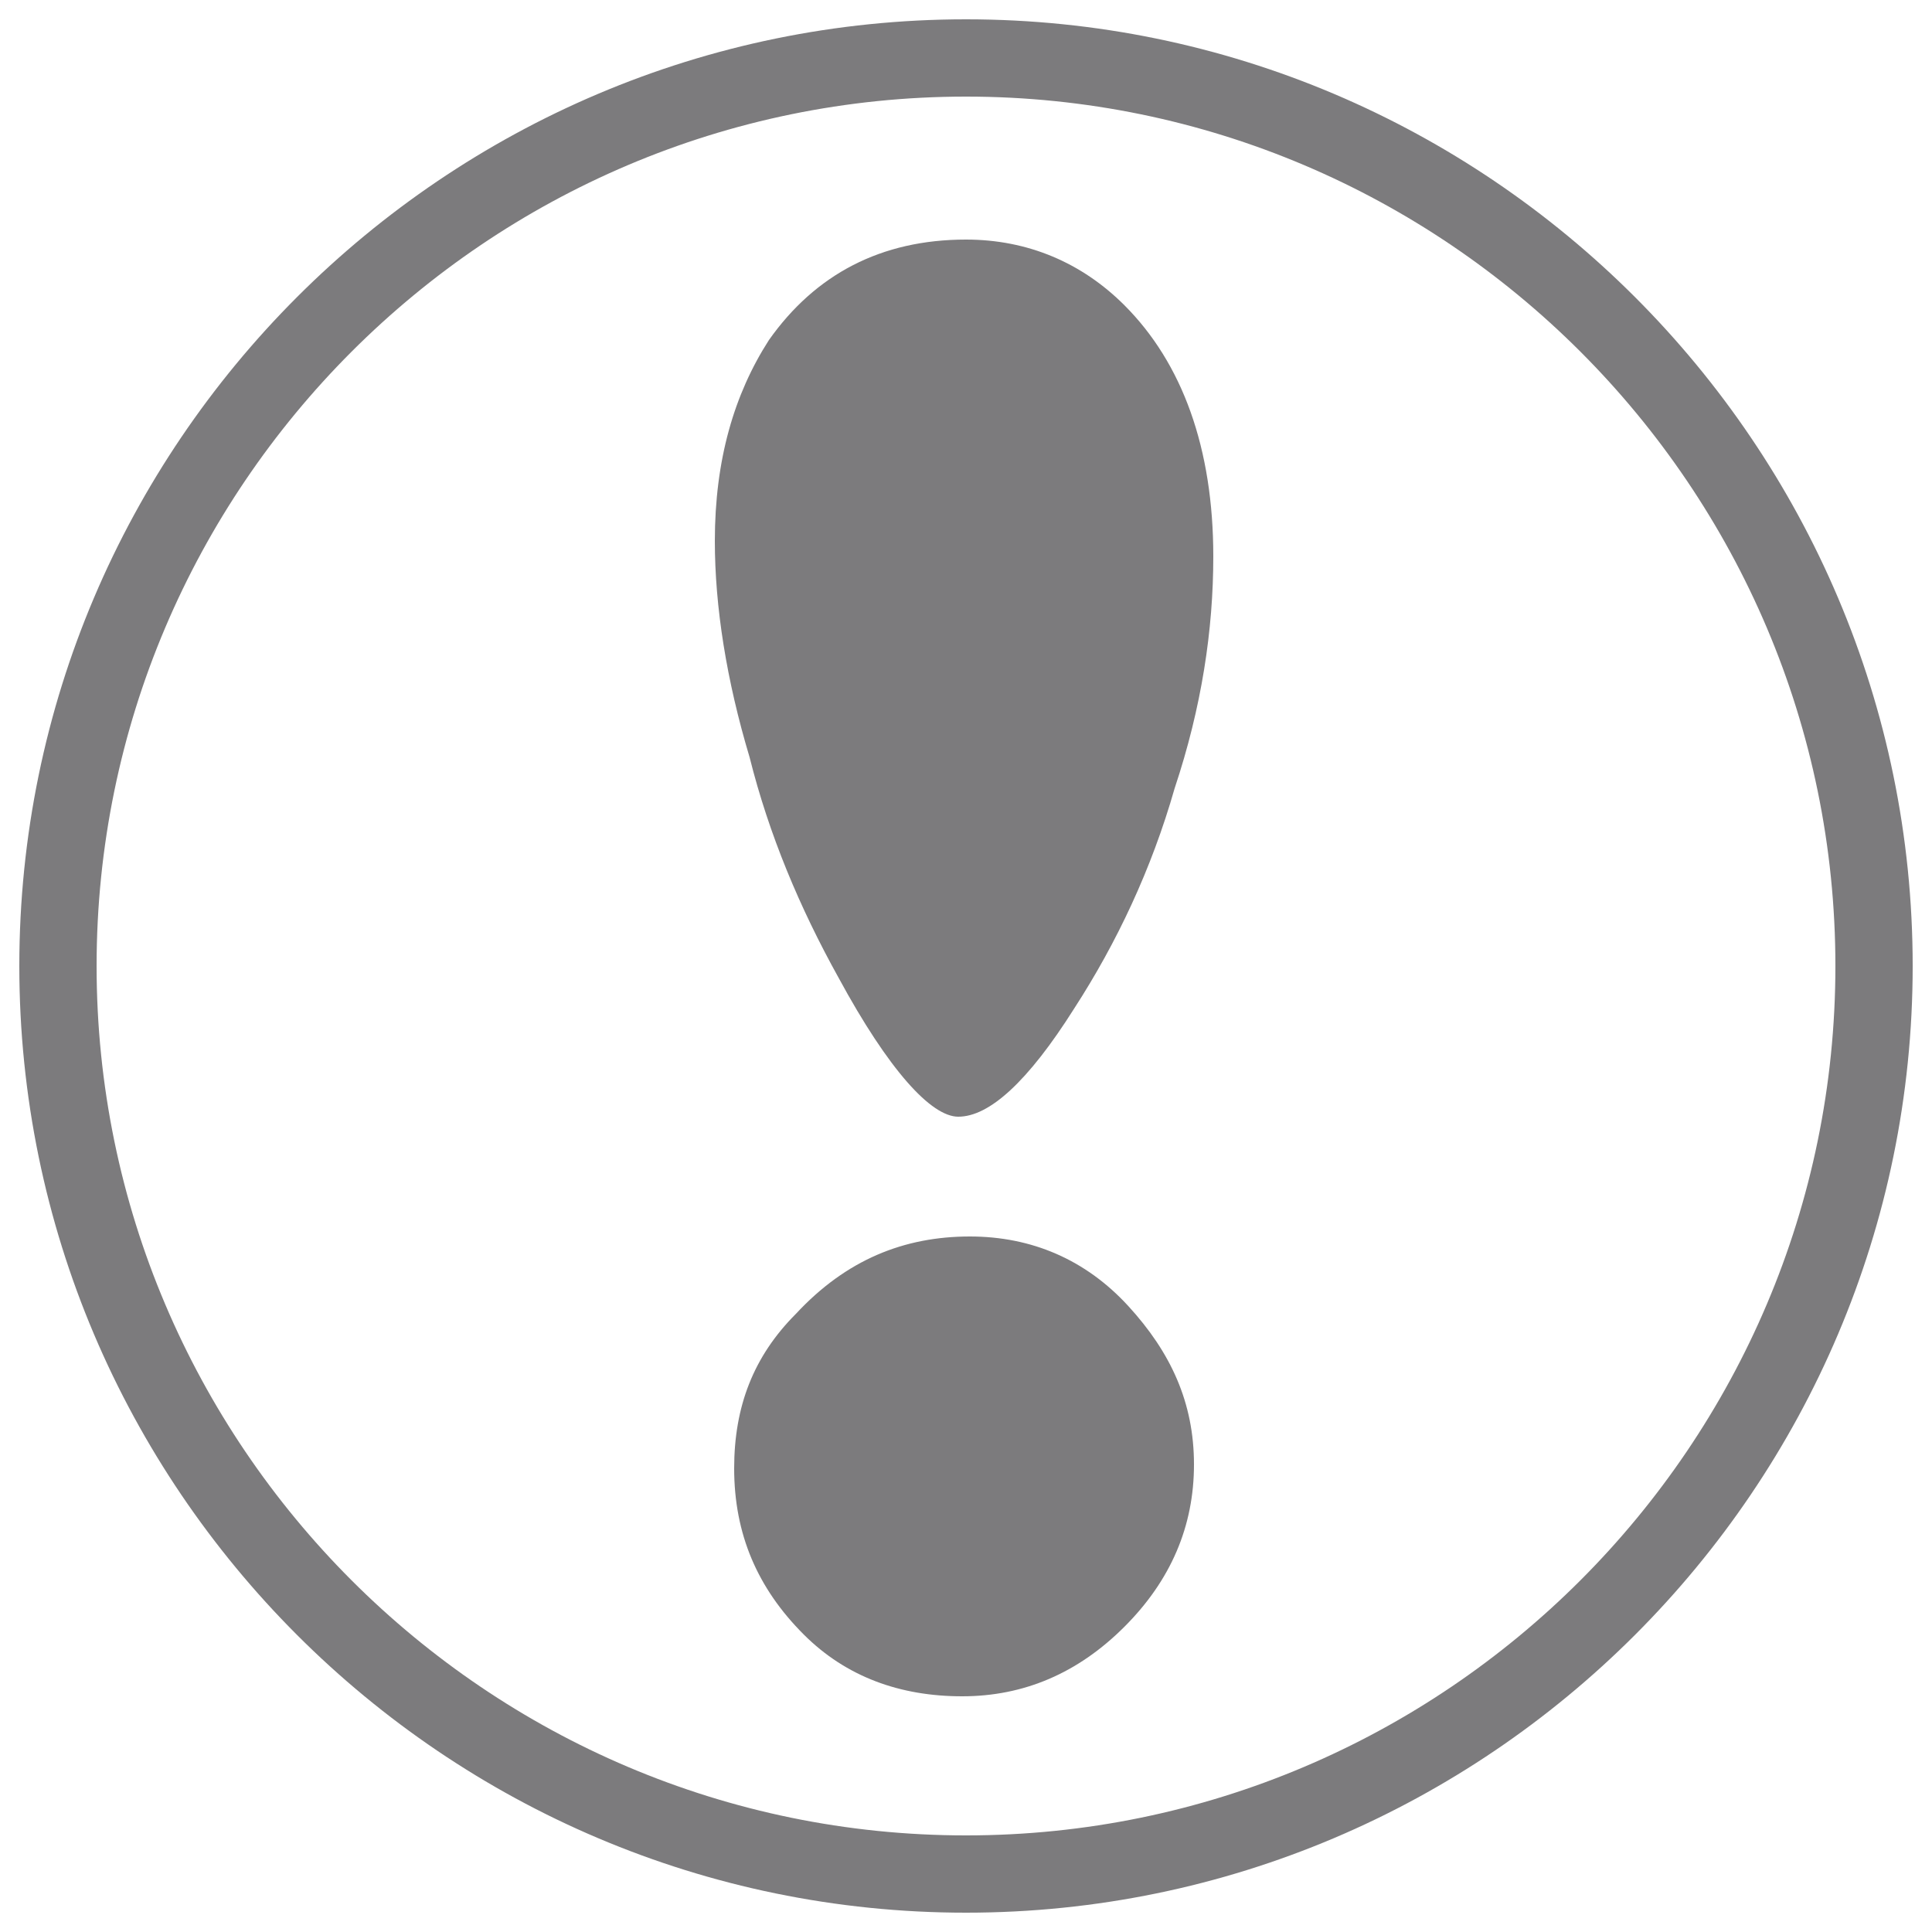 <?xml version="1.0" encoding="utf-8"?>
<!-- Generator: Adobe Illustrator 22.0.1, SVG Export Plug-In . SVG Version: 6.00 Build 0)  -->
<svg version="1.1" xmlns="http://www.w3.org/2000/svg" xmlns:xlink="http://www.w3.org/1999/xlink" x="0px" y="0px"
	 viewBox="0 0 50 50" style="enable-background:new 0 0 50 50;" xml:space="preserve">
<style type="text/css">
	.st0{display:none;}
	.st1{display:inline;fill:#140101;}
	.st2{display:inline;}
	.st3{fill:#FFFFFF;}
	.st4{fill:#7C7B7D;}
	.st5{fill:#3B5999;}
	.st6{display:inline;fill:#FFFFFF;}
	.st7{display:inline;fill:#7C7B7D;}
	.st8{fill:#00C300;}
</style>
<g id="圖層_2" class="st0">
	<rect class="st1" width="50" height="50"/>
</g>
<g id="分享" class="st0">
	<g class="st2">
		<path class="st3" d="M25,2.5c12.4,0,22.5,10.1,22.5,22.5S37.4,47.5,25,47.5S2.5,37.4,2.5,25S12.6,2.5,25,2.5 M25,0.5
			C11.5,0.5,0.5,11.5,0.5,25s11,24.5,24.5,24.5s24.5-11,24.5-24.5S38.5,0.5,25,0.5L25,0.5z"/>
	</g>
	<g class="st2">
		<circle class="st3" cx="15.2" cy="28.5" r="6"/>
		<circle class="st3" cx="30.2" cy="15.8" r="6"/>
		<circle class="st3" cx="34.9" cy="33" r="6"/>
		<g>
			<path class="st3" d="M35.4,34.9c-0.3,0.1-0.6,0.1-1,0l-19.7-4.5c-0.7-0.2-1.3-0.7-1.5-1.4c-0.2-0.7,0-1.5,0.6-2l15.5-13.8
				c0.8-0.7,2.1-0.7,2.8,0.2c0.7,0.8,0.7,2.1-0.2,2.8L19.3,27.4l16,3.7c1.1,0.2,1.7,1.3,1.5,2.4C36.6,34.2,36.1,34.7,35.4,34.9z"/>
		</g>
	</g>
</g>
<g id="FB-白" class="st0">
	<g class="st2">
		<path class="st3" d="M25,2.5c12.4,0,22.5,10.1,22.5,22.5S37.4,47.5,25,47.5S2.5,37.4,2.5,25S12.6,2.5,25,2.5 M25,0.5
			C11.5,0.5,0.5,11.5,0.5,25s11,24.5,24.5,24.5s24.5-11,24.5-24.5S38.5,0.5,25,0.5L25,0.5z"/>
	</g>
	<g id="XMLID_7392_" class="st2">
		<path id="XMLID_7393_" class="st3" d="M31.3,27.7h4.6l0.7-5.3h-5.3V19c0-1.5,0.4-2.6,2.6-2.6l2.8,0v-4.8c-0.5-0.1-2.2-0.2-4.1-0.2
			c-4.1,0-6.9,2.5-6.9,7v3.9h-4.6v5.3h4.6v13.7h5.5V27.7z"/>
	</g>
</g>
<g id="FB-灰" class="st0">
	<g class="st2">
		<circle class="st3" cx="25" cy="25" r="23.5"/>
		<path class="st4" d="M25,2.5c12.4,0,22.5,10.1,22.5,22.5S37.4,47.5,25,47.5S2.5,37.4,2.5,25S12.6,2.5,25,2.5 M25,0.5
			C11.5,0.5,0.5,11.5,0.5,25s11,24.5,24.5,24.5s24.5-11,24.5-24.5S38.5,0.5,25,0.5L25,0.5z"/>
	</g>
	<g id="XMLID_3_" class="st2">
		<path id="XMLID_4_" class="st4" d="M31.3,27.7h4.6l0.7-5.3h-5.3V19c0-1.5,0.4-2.6,2.6-2.6l2.8,0v-4.8c-0.5-0.1-2.2-0.2-4.1-0.2
			c-4.1,0-6.9,2.5-6.9,7v3.9h-4.6v5.3h4.6v13.7h5.5V27.7z"/>
	</g>
</g>
<g id="FB" class="st0">
	<g class="st2">
		<circle class="st5" cx="25" cy="25" r="23.3"/>
		<path class="st5" d="M25,2.5c12.4,0,22.5,10.1,22.5,22.5S37.4,47.5,25,47.5S2.5,37.4,2.5,25S12.6,2.5,25,2.5 M25,1
			C11.8,1,1,11.8,1,25s10.8,24,24,24s24-10.8,24-24S38.2,1,25,1L25,1z"/>
	</g>
	<g id="XMLID_1_" class="st2">
		<path id="XMLID_2_" class="st3" d="M31.3,27.7h4.6l0.7-5.3h-5.3V19c0-1.5,0.4-2.6,2.6-2.6l2.8,0v-4.8c-0.5-0.1-2.2-0.2-4.1-0.2
			c-4.1,0-6.9,2.5-6.9,7v3.9h-4.6v5.3h4.6v13.7h5.5V27.7z"/>
	</g>
</g>
<g id="LINE-白" class="st0">
	<g class="st2">
		<path class="st3" d="M25,2.5c12.4,0,22.5,10.1,22.5,22.5S37.4,47.5,25,47.5S2.5,37.4,2.5,25S12.6,2.5,25,2.5 M25,0.5
			C11.5,0.5,0.5,11.5,0.5,25s11,24.5,24.5,24.5s24.5-11,24.5-24.5S38.5,0.5,25,0.5L25,0.5z"/>
	</g>
	<path class="st6" d="M41.1,24.6c0-7.2-7.2-13.1-16.1-13.1c-8.9,0-16.1,5.9-16.1,13.1c0,6.5,5.7,11.9,13.5,12.9
		c0.5,0.1,1.2,0.3,1.4,0.8c0.2,0.4,0.1,1,0.1,1.5c0,0-0.2,1.1-0.2,1.4c-0.1,0.4-0.3,1.6,1.4,0.9c1.7-0.7,9.3-5.5,12.6-9.3h0
		C39.9,30.1,41.1,27.5,41.1,24.6z M19.3,28.5c0,0.2-0.1,0.3-0.3,0.3h-4.5h0c-0.1,0-0.2,0-0.2-0.1c0,0,0,0,0,0c0,0,0,0,0,0
		c-0.1-0.1-0.1-0.1-0.1-0.2v0v-7c0-0.2,0.1-0.3,0.3-0.3h1.1c0.2,0,0.3,0.1,0.3,0.3V27H19c0.2,0,0.3,0.1,0.3,0.3V28.5z M22,28.5
		c0,0.2-0.1,0.3-0.3,0.3h-1.1c-0.2,0-0.3-0.1-0.3-0.3v-7c0-0.2,0.1-0.3,0.3-0.3h1.1c0.2,0,0.3,0.1,0.3,0.3V28.5z M29.8,28.5
		c0,0.2-0.1,0.3-0.3,0.3h-1.1c0,0-0.1,0-0.1,0c0,0,0,0,0,0c0,0,0,0,0,0c0,0,0,0,0,0c0,0,0,0,0,0c0,0,0,0,0,0c0,0,0,0,0,0
		c0,0,0,0,0,0c0,0,0,0,0,0c0,0-0.1,0-0.1-0.1l-3.2-4.3v4.2c0,0.2-0.1,0.3-0.3,0.3h-1.1c-0.2,0-0.3-0.1-0.3-0.3v-7
		c0-0.2,0.1-0.3,0.3-0.3h1.1c0,0,0,0,0,0c0,0,0,0,0,0c0,0,0,0,0,0c0,0,0,0,0,0c0,0,0,0,0,0c0,0,0,0,0,0c0,0,0,0,0,0c0,0,0,0,0,0
		c0,0,0,0,0,0c0,0,0,0,0,0c0,0,0,0,0,0c0,0,0,0,0,0c0,0,0,0,0,0c0,0,0,0,0,0c0,0,0,0,0,0c0,0,0,0,0,0c0,0,0,0,0,0c0,0,0,0,0,0
		c0,0,0,0,0,0l3.2,4.3v-4.2c0-0.2,0.1-0.3,0.3-0.3h1.1c0.2,0,0.3,0.1,0.3,0.3V28.5z M36,22.6c0,0.2-0.1,0.3-0.3,0.3h-3.1v1.2h3.1
		c0.2,0,0.3,0.1,0.3,0.3v1.1c0,0.2-0.1,0.3-0.3,0.3h-3.1V27h3.1c0.2,0,0.3,0.1,0.3,0.3v1.1c0,0.2-0.1,0.3-0.3,0.3h-4.5h0
		c-0.1,0-0.2,0-0.2-0.1c0,0,0,0,0,0c0,0,0,0,0,0c-0.1-0.1-0.1-0.1-0.1-0.2v0v-7v0c0-0.1,0-0.2,0.1-0.2c0,0,0,0,0,0c0,0,0,0,0,0
		c0.1-0.1,0.1-0.1,0.2-0.1h0h4.5c0.2,0,0.3,0.1,0.3,0.3V22.6z"/>
</g>
<g id="LINE-灰" class="st0">
	<g class="st2">
		<path class="st4" d="M25,2.5c12.4,0,22.5,10.1,22.5,22.5S37.4,47.5,25,47.5S2.5,37.4,2.5,25S12.6,2.5,25,2.5 M25,0.5
			C11.5,0.5,0.5,11.5,0.5,25s11,24.5,24.5,24.5s24.5-11,24.5-24.5S38.5,0.5,25,0.5L25,0.5z"/>
	</g>
	<path class="st7" d="M41.1,24.6c0-7.2-7.2-13.1-16.1-13.1c-8.9,0-16.1,5.9-16.1,13.1c0,6.5,5.7,11.9,13.5,12.9
		c0.5,0.1,1.2,0.3,1.4,0.8c0.2,0.4,0.1,1,0.1,1.5c0,0-0.2,1.1-0.2,1.4c-0.1,0.4-0.3,1.6,1.4,0.9c1.7-0.7,9.3-5.5,12.6-9.3h0
		C39.9,30.1,41.1,27.5,41.1,24.6z M19.3,28.5c0,0.2-0.1,0.3-0.3,0.3h-4.5h0c-0.1,0-0.2,0-0.2-0.1c0,0,0,0,0,0c0,0,0,0,0,0
		c-0.1-0.1-0.1-0.1-0.1-0.2v0v-7c0-0.2,0.1-0.3,0.3-0.3h1.1c0.2,0,0.3,0.1,0.3,0.3V27H19c0.2,0,0.3,0.1,0.3,0.3V28.5z M22,28.5
		c0,0.2-0.1,0.3-0.3,0.3h-1.1c-0.2,0-0.3-0.1-0.3-0.3v-7c0-0.2,0.1-0.3,0.3-0.3h1.1c0.2,0,0.3,0.1,0.3,0.3V28.5z M29.8,28.5
		c0,0.2-0.1,0.3-0.3,0.3h-1.1c0,0-0.1,0-0.1,0c0,0,0,0,0,0c0,0,0,0,0,0c0,0,0,0,0,0c0,0,0,0,0,0c0,0,0,0,0,0c0,0,0,0,0,0
		c0,0,0,0,0,0c0,0,0,0,0,0c0,0-0.1,0-0.1-0.1l-3.2-4.3v4.2c0,0.2-0.1,0.3-0.3,0.3h-1.1c-0.2,0-0.3-0.1-0.3-0.3v-7
		c0-0.2,0.1-0.3,0.3-0.3h1.1c0,0,0,0,0,0c0,0,0,0,0,0c0,0,0,0,0,0c0,0,0,0,0,0c0,0,0,0,0,0c0,0,0,0,0,0c0,0,0,0,0,0c0,0,0,0,0,0
		c0,0,0,0,0,0c0,0,0,0,0,0c0,0,0,0,0,0c0,0,0,0,0,0c0,0,0,0,0,0c0,0,0,0,0,0c0,0,0,0,0,0c0,0,0,0,0,0c0,0,0,0,0,0c0,0,0,0,0,0
		c0,0,0,0,0,0l3.2,4.3v-4.2c0-0.2,0.1-0.3,0.3-0.3h1.1c0.2,0,0.3,0.1,0.3,0.3V28.5z M36,22.6c0,0.2-0.1,0.3-0.3,0.3h-3.1v1.2h3.1
		c0.2,0,0.3,0.1,0.3,0.3v1.1c0,0.2-0.1,0.3-0.3,0.3h-3.1V27h3.1c0.2,0,0.3,0.1,0.3,0.3v1.1c0,0.2-0.1,0.3-0.3,0.3h-4.5h0
		c-0.1,0-0.2,0-0.2-0.1c0,0,0,0,0,0c0,0,0,0,0,0c-0.1-0.1-0.1-0.1-0.1-0.2v0v-7v0c0-0.1,0-0.2,0.1-0.2c0,0,0,0,0,0c0,0,0,0,0,0
		c0.1-0.1,0.1-0.1,0.2-0.1h0h4.5c0.2,0,0.3,0.1,0.3,0.3V22.6z"/>
</g>
<g id="LINE" class="st0">
	<g class="st2">
		<circle class="st8" cx="25" cy="25" r="23.3"/>
		<path class="st8" d="M25,2.5c12.4,0,22.5,10.1,22.5,22.5S37.4,47.5,25,47.5S2.5,37.4,2.5,25S12.6,2.5,25,2.5 M25,1
			C11.8,1,1,11.8,1,25s10.8,24,24,24s24-10.8,24-24S38.2,1,25,1L25,1z"/>
	</g>
	<path class="st6" d="M41.1,24.6c0-7.2-7.2-13.1-16.1-13.1c-8.9,0-16.1,5.9-16.1,13.1c0,6.5,5.7,11.9,13.5,12.9
		c0.5,0.1,1.2,0.3,1.4,0.8c0.2,0.4,0.1,1,0.1,1.5c0,0-0.2,1.1-0.2,1.4c-0.1,0.4-0.3,1.6,1.4,0.9c1.7-0.7,9.3-5.5,12.6-9.3h0
		C39.9,30.1,41.1,27.5,41.1,24.6z M19.3,28.5c0,0.2-0.1,0.3-0.3,0.3h-4.5h0c-0.1,0-0.2,0-0.2-0.1c0,0,0,0,0,0c0,0,0,0,0,0
		c-0.1-0.1-0.1-0.1-0.1-0.2v0v-7c0-0.2,0.1-0.3,0.3-0.3h1.1c0.2,0,0.3,0.1,0.3,0.3V27H19c0.2,0,0.3,0.1,0.3,0.3V28.5z M22,28.5
		c0,0.2-0.1,0.3-0.3,0.3h-1.1c-0.2,0-0.3-0.1-0.3-0.3v-7c0-0.2,0.1-0.3,0.3-0.3h1.1c0.2,0,0.3,0.1,0.3,0.3V28.5z M29.8,28.5
		c0,0.2-0.1,0.3-0.3,0.3h-1.1c0,0-0.1,0-0.1,0c0,0,0,0,0,0c0,0,0,0,0,0c0,0,0,0,0,0c0,0,0,0,0,0c0,0,0,0,0,0c0,0,0,0,0,0
		c0,0,0,0,0,0c0,0,0,0,0,0c0,0-0.1,0-0.1-0.1l-3.2-4.3v4.2c0,0.2-0.1,0.3-0.3,0.3h-1.1c-0.2,0-0.3-0.1-0.3-0.3v-7
		c0-0.2,0.1-0.3,0.3-0.3h1.1c0,0,0,0,0,0c0,0,0,0,0,0c0,0,0,0,0,0c0,0,0,0,0,0c0,0,0,0,0,0c0,0,0,0,0,0c0,0,0,0,0,0c0,0,0,0,0,0
		c0,0,0,0,0,0c0,0,0,0,0,0c0,0,0,0,0,0c0,0,0,0,0,0c0,0,0,0,0,0c0,0,0,0,0,0c0,0,0,0,0,0c0,0,0,0,0,0c0,0,0,0,0,0c0,0,0,0,0,0
		c0,0,0,0,0,0l3.2,4.3v-4.2c0-0.2,0.1-0.3,0.3-0.3h1.1c0.2,0,0.3,0.1,0.3,0.3V28.5z M36,22.6c0,0.2-0.1,0.3-0.3,0.3h-3.1v1.2h3.1
		c0.2,0,0.3,0.1,0.3,0.3v1.1c0,0.2-0.1,0.3-0.3,0.3h-3.1V27h3.1c0.2,0,0.3,0.1,0.3,0.3v1.1c0,0.2-0.1,0.3-0.3,0.3h-4.5h0
		c-0.1,0-0.2,0-0.2-0.1c0,0,0,0,0,0c0,0,0,0,0,0c-0.1-0.1-0.1-0.1-0.1-0.2v0v-7v0c0-0.1,0-0.2,0.1-0.2c0,0,0,0,0,0c0,0,0,0,0,0
		c0.1-0.1,0.1-0.1,0.2-0.1h0h4.5c0.2,0,0.3,0.1,0.3,0.3V22.6z"/>
</g>
<g id="I-灰">
	<g>
		<path class="st4" d="M25,2.5c12.4,0,22.5,10.1,22.5,22.5S37.4,47.5,25,47.5S2.5,37.4,2.5,25S12.6,2.5,25,2.5 M25,0.5
			C11.5,0.5,0.5,11.5,0.5,25s11,24.5,24.5,24.5s24.5-11,24.5-24.5S38.5,0.5,25,0.5L25,0.5z"/>
	</g>
	<g>
		<path class="st4" d="M25,6.2c1.6,0,3,0.6,4.1,1.7c1.5,1.5,2.3,3.7,2.3,6.5c0,1.9-0.3,3.9-1,6c-0.6,2.1-1.5,4-2.6,5.7
			c-1.2,1.9-2.2,2.8-3,2.8c-0.7,0-1.8-1.2-3.1-3.6c-1-1.8-1.8-3.7-2.3-5.7c-0.6-2-0.9-3.9-0.9-5.6c0-2.1,0.5-3.8,1.4-5.2
			C21.1,7.1,22.8,6.2,25,6.2z M25.1,32c1.6,0,3,0.6,4.1,1.8c1.1,1.2,1.7,2.5,1.7,4.1c0,1.6-0.6,3-1.8,4.2c-1.2,1.2-2.6,1.8-4.2,1.8
			c-1.6,0-3-0.5-4.1-1.6c-1.2-1.2-1.8-2.6-1.8-4.3c0-1.6,0.5-2.9,1.6-4C21.9,32.6,23.4,32,25.1,32z"/>
	</g>
</g>
<g id="I_1_" class="st0">
	<g class="st2">
		<path class="st3" d="M25,2.5c12.4,0,22.5,10.1,22.5,22.5S37.4,47.5,25,47.5S2.5,37.4,2.5,25S12.6,2.5,25,2.5 M25,0.5
			C11.5,0.5,0.5,11.5,0.5,25s11,24.5,24.5,24.5s24.5-11,24.5-24.5S38.5,0.5,25,0.5L25,0.5z"/>
	</g>
	<g class="st2">
		<path class="st3" d="M25,6.2c1.6,0,3,0.6,4.1,1.7c1.5,1.5,2.3,3.7,2.3,6.5c0,1.9-0.3,3.9-1,6c-0.6,2.1-1.5,4-2.6,5.7
			c-1.2,1.9-2.2,2.8-3,2.8c-0.7,0-1.8-1.2-3.1-3.6c-1-1.8-1.8-3.7-2.3-5.7c-0.6-2-0.9-3.9-0.9-5.6c0-2.1,0.5-3.8,1.4-5.2
			C21.1,7.1,22.8,6.2,25,6.2z M25.1,32c1.6,0,3,0.6,4.1,1.8c1.1,1.2,1.7,2.5,1.7,4.1c0,1.6-0.6,3-1.8,4.2c-1.2,1.2-2.6,1.8-4.2,1.8
			c-1.6,0-3-0.5-4.1-1.6c-1.2-1.2-1.8-2.6-1.8-4.3c0-1.6,0.5-2.9,1.6-4C21.9,32.6,23.4,32,25.1,32z"/>
	</g>
</g>
</svg>
